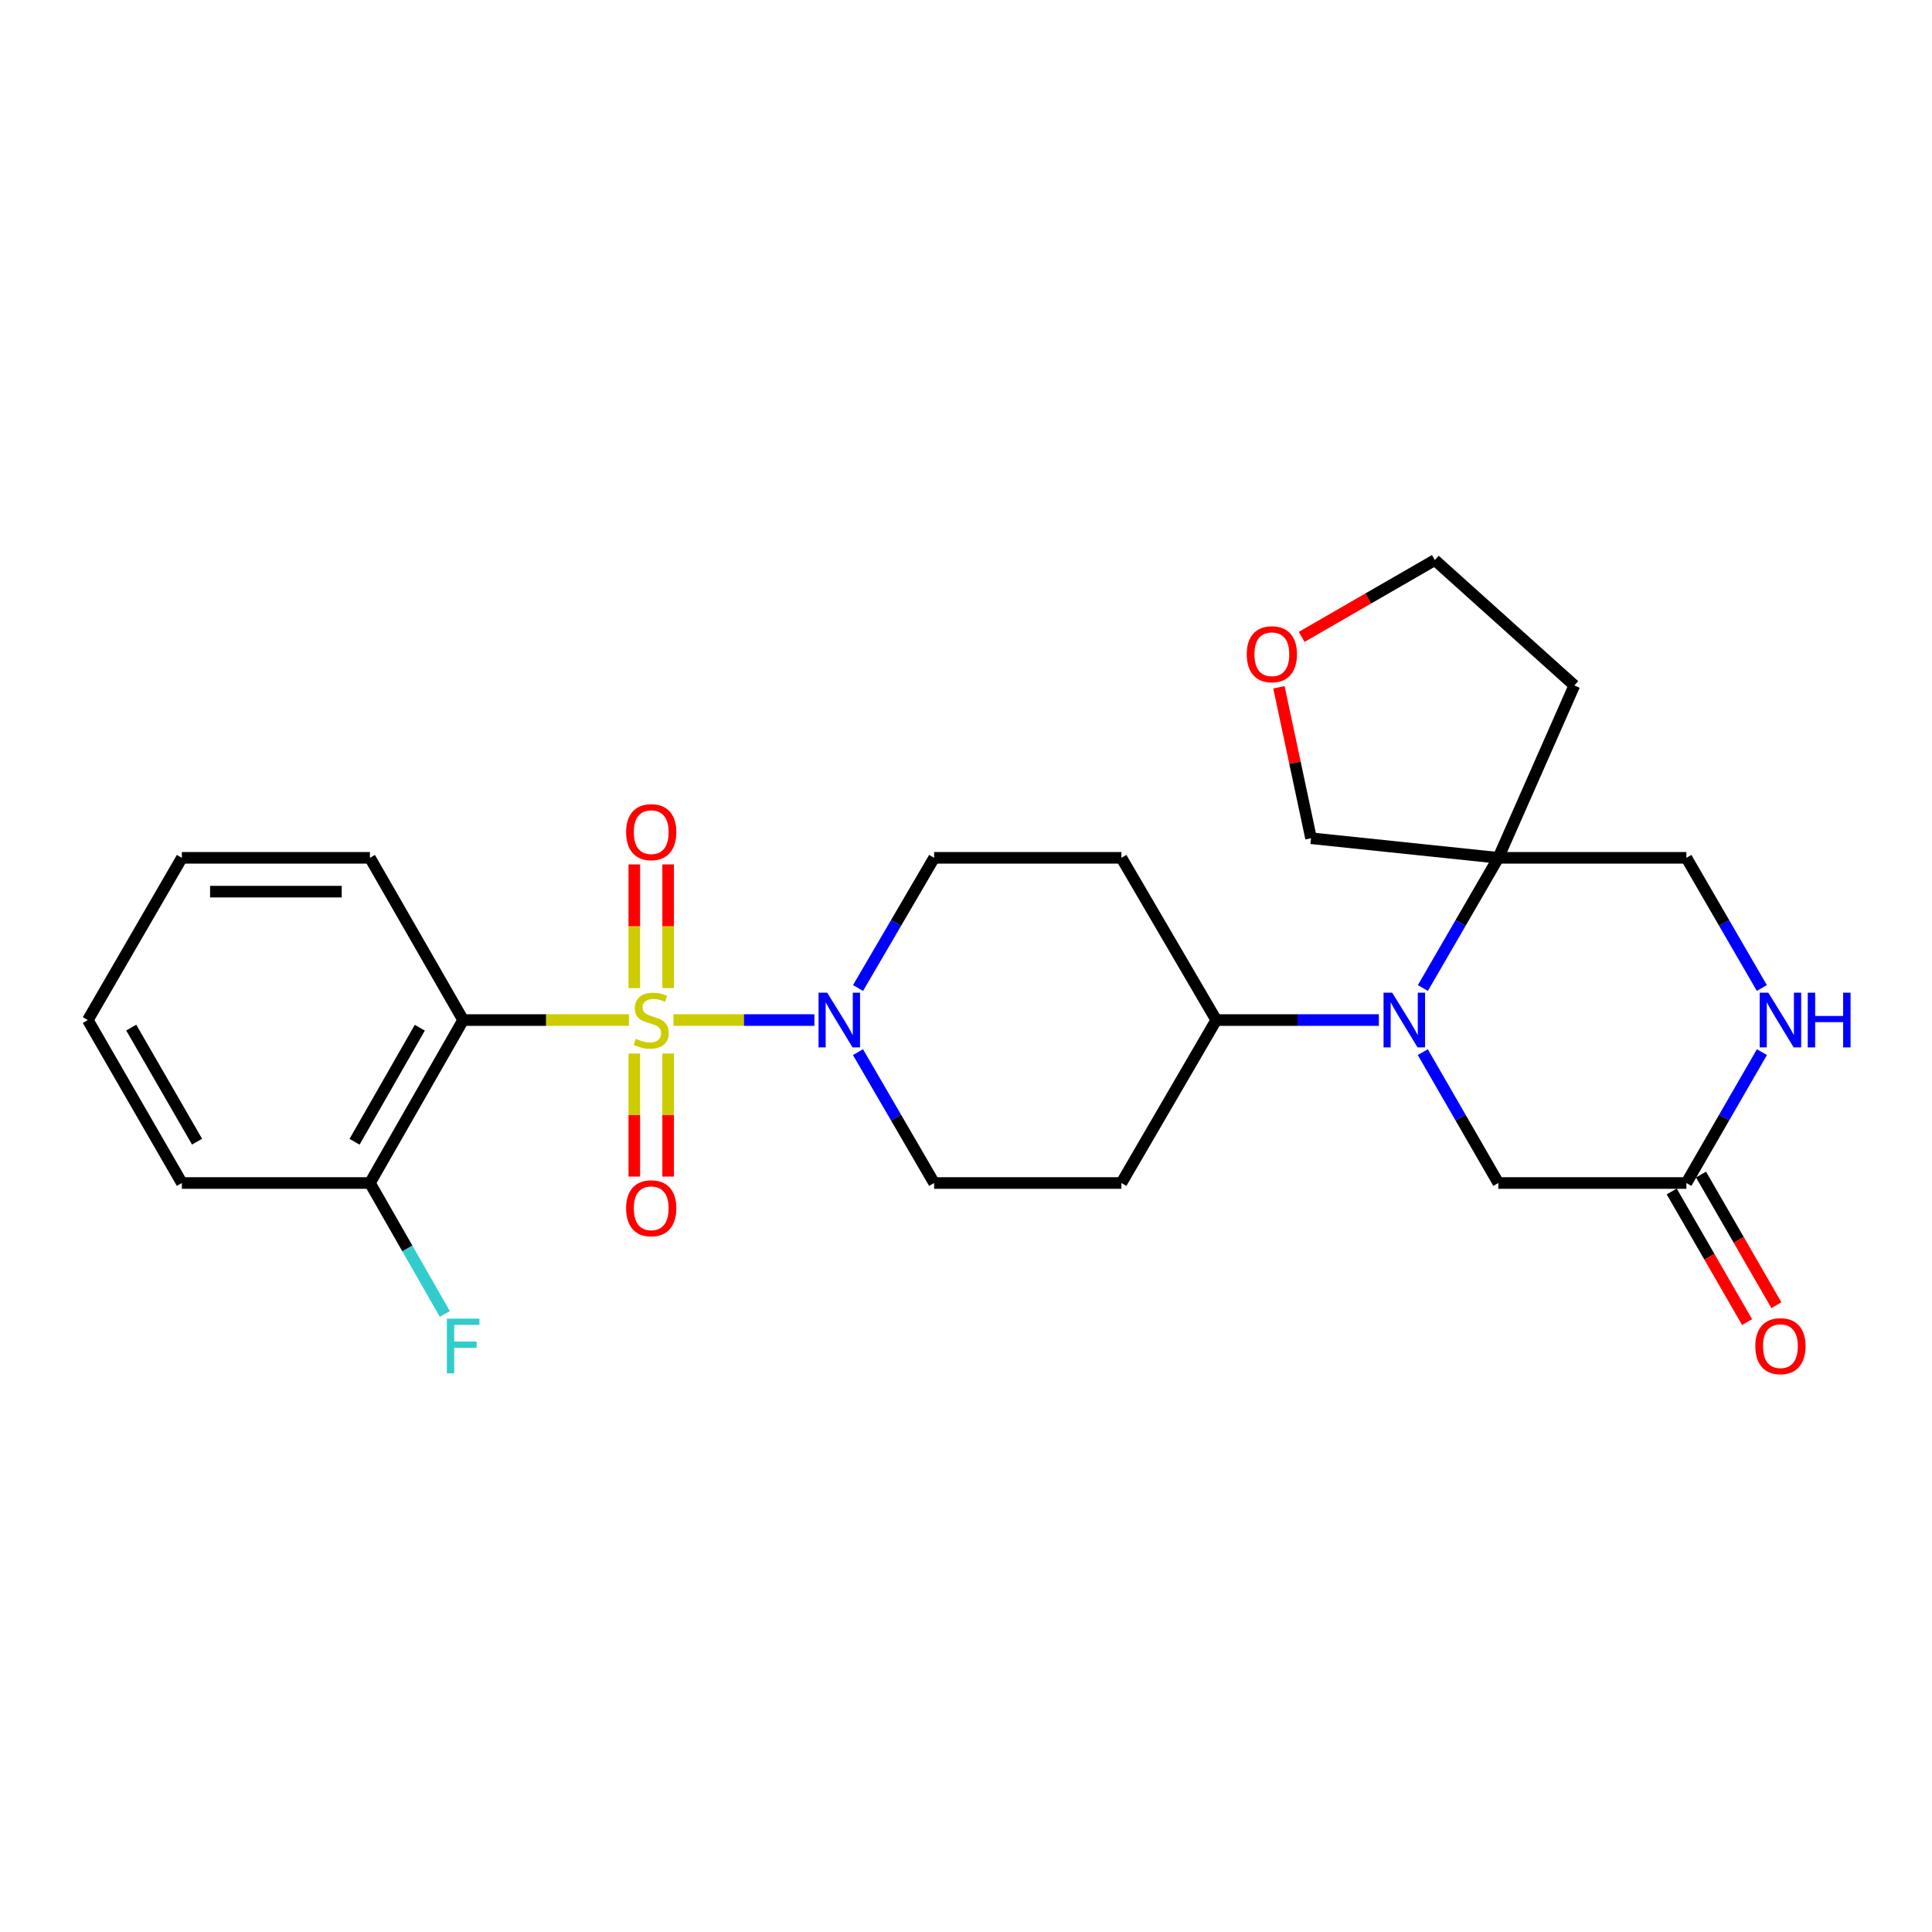 <?xml version='1.0' encoding='iso-8859-1'?>
<svg version='1.1' baseProfile='full'
              xmlns='http://www.w3.org/2000/svg'
                      xmlns:rdkit='http://www.rdkit.org/xml'
                      xmlns:xlink='http://www.w3.org/1999/xlink'
                  xml:space='preserve'
width='1000px' height='1000px' viewBox='0 0 1000 1000'>
<!-- END OF HEADER -->
<rect style='opacity:1.0;fill:#FFFFFF;stroke:none' width='1000' height='1000' x='0' y='0'> </rect>
<path class='bond-0' d='M 325.557,527.982 L 282.643,527.982' style='fill:none;fill-rule:evenodd;stroke:#CCCC00;stroke-width:6px;stroke-linecap:butt;stroke-linejoin:miter;stroke-opacity:1' />
<path class='bond-0' d='M 282.643,527.982 L 239.729,527.982' style='fill:none;fill-rule:evenodd;stroke:#000000;stroke-width:6px;stroke-linecap:butt;stroke-linejoin:miter;stroke-opacity:1' />
<path class='bond-2' d='M 348.584,527.982 L 385.06,527.982' style='fill:none;fill-rule:evenodd;stroke:#CCCC00;stroke-width:6px;stroke-linecap:butt;stroke-linejoin:miter;stroke-opacity:1' />
<path class='bond-2' d='M 385.06,527.982 L 421.536,527.982' style='fill:none;fill-rule:evenodd;stroke:#0000FF;stroke-width:6px;stroke-linecap:butt;stroke-linejoin:miter;stroke-opacity:1' />
<path class='bond-6' d='M 328.315,545.296 L 328.315,577.15' style='fill:none;fill-rule:evenodd;stroke:#CCCC00;stroke-width:6px;stroke-linecap:butt;stroke-linejoin:miter;stroke-opacity:1' />
<path class='bond-6' d='M 328.315,577.15 L 328.315,609.003' style='fill:none;fill-rule:evenodd;stroke:#FF0000;stroke-width:6px;stroke-linecap:butt;stroke-linejoin:miter;stroke-opacity:1' />
<path class='bond-6' d='M 345.826,545.296 L 345.826,577.15' style='fill:none;fill-rule:evenodd;stroke:#CCCC00;stroke-width:6px;stroke-linecap:butt;stroke-linejoin:miter;stroke-opacity:1' />
<path class='bond-6' d='M 345.826,577.15 L 345.826,609.003' style='fill:none;fill-rule:evenodd;stroke:#FF0000;stroke-width:6px;stroke-linecap:butt;stroke-linejoin:miter;stroke-opacity:1' />
<path class='bond-7' d='M 345.826,511.429 L 345.826,479.425' style='fill:none;fill-rule:evenodd;stroke:#CCCC00;stroke-width:6px;stroke-linecap:butt;stroke-linejoin:miter;stroke-opacity:1' />
<path class='bond-7' d='M 345.826,479.425 L 345.826,447.421' style='fill:none;fill-rule:evenodd;stroke:#FF0000;stroke-width:6px;stroke-linecap:butt;stroke-linejoin:miter;stroke-opacity:1' />
<path class='bond-7' d='M 328.315,511.429 L 328.315,479.425' style='fill:none;fill-rule:evenodd;stroke:#CCCC00;stroke-width:6px;stroke-linecap:butt;stroke-linejoin:miter;stroke-opacity:1' />
<path class='bond-7' d='M 328.315,479.425 L 328.315,447.421' style='fill:none;fill-rule:evenodd;stroke:#FF0000;stroke-width:6px;stroke-linecap:butt;stroke-linejoin:miter;stroke-opacity:1' />
<path class='bond-11' d='M 239.729,527.982 L 191.476,612.327' style='fill:none;fill-rule:evenodd;stroke:#000000;stroke-width:6px;stroke-linecap:butt;stroke-linejoin:miter;stroke-opacity:1' />
<path class='bond-11' d='M 217.292,531.939 L 183.515,590.98' style='fill:none;fill-rule:evenodd;stroke:#000000;stroke-width:6px;stroke-linecap:butt;stroke-linejoin:miter;stroke-opacity:1' />
<path class='bond-21' d='M 239.729,527.982 L 191.476,444.008' style='fill:none;fill-rule:evenodd;stroke:#000000;stroke-width:6px;stroke-linecap:butt;stroke-linejoin:miter;stroke-opacity:1' />
<path class='bond-1' d='M 713.691,527.982 L 671.607,527.982' style='fill:none;fill-rule:evenodd;stroke:#0000FF;stroke-width:6px;stroke-linecap:butt;stroke-linejoin:miter;stroke-opacity:1' />
<path class='bond-1' d='M 671.607,527.982 L 629.523,527.982' style='fill:none;fill-rule:evenodd;stroke:#000000;stroke-width:6px;stroke-linecap:butt;stroke-linejoin:miter;stroke-opacity:1' />
<path class='bond-3' d='M 736.475,511.396 L 756,477.702' style='fill:none;fill-rule:evenodd;stroke:#0000FF;stroke-width:6px;stroke-linecap:butt;stroke-linejoin:miter;stroke-opacity:1' />
<path class='bond-3' d='M 756,477.702 L 775.525,444.008' style='fill:none;fill-rule:evenodd;stroke:#000000;stroke-width:6px;stroke-linecap:butt;stroke-linejoin:miter;stroke-opacity:1' />
<path class='bond-9' d='M 736.438,544.577 L 755.982,578.452' style='fill:none;fill-rule:evenodd;stroke:#0000FF;stroke-width:6px;stroke-linecap:butt;stroke-linejoin:miter;stroke-opacity:1' />
<path class='bond-9' d='M 755.982,578.452 L 775.525,612.327' style='fill:none;fill-rule:evenodd;stroke:#000000;stroke-width:6px;stroke-linecap:butt;stroke-linejoin:miter;stroke-opacity:1' />
<path class='bond-12' d='M 444.081,544.582 L 463.791,578.454' style='fill:none;fill-rule:evenodd;stroke:#0000FF;stroke-width:6px;stroke-linecap:butt;stroke-linejoin:miter;stroke-opacity:1' />
<path class='bond-12' d='M 463.791,578.454 L 483.501,612.327' style='fill:none;fill-rule:evenodd;stroke:#000000;stroke-width:6px;stroke-linecap:butt;stroke-linejoin:miter;stroke-opacity:1' />
<path class='bond-13' d='M 444.118,511.391 L 463.81,477.699' style='fill:none;fill-rule:evenodd;stroke:#0000FF;stroke-width:6px;stroke-linecap:butt;stroke-linejoin:miter;stroke-opacity:1' />
<path class='bond-13' d='M 463.81,477.699 L 483.501,444.008' style='fill:none;fill-rule:evenodd;stroke:#000000;stroke-width:6px;stroke-linecap:butt;stroke-linejoin:miter;stroke-opacity:1' />
<path class='bond-10' d='M 775.525,444.008 L 872.867,444.008' style='fill:none;fill-rule:evenodd;stroke:#000000;stroke-width:6px;stroke-linecap:butt;stroke-linejoin:miter;stroke-opacity:1' />
<path class='bond-18' d='M 775.525,444.008 L 814.876,354.789' style='fill:none;fill-rule:evenodd;stroke:#000000;stroke-width:6px;stroke-linecap:butt;stroke-linejoin:miter;stroke-opacity:1' />
<path class='bond-19' d='M 775.525,444.008 L 678.592,433.871' style='fill:none;fill-rule:evenodd;stroke:#000000;stroke-width:6px;stroke-linecap:butt;stroke-linejoin:miter;stroke-opacity:1' />
<path class='bond-4' d='M 911.969,544.577 L 892.418,578.452' style='fill:none;fill-rule:evenodd;stroke:#0000FF;stroke-width:6px;stroke-linecap:butt;stroke-linejoin:miter;stroke-opacity:1' />
<path class='bond-4' d='M 892.418,578.452 L 872.867,612.327' style='fill:none;fill-rule:evenodd;stroke:#000000;stroke-width:6px;stroke-linecap:butt;stroke-linejoin:miter;stroke-opacity:1' />
<path class='bond-28' d='M 911.932,511.396 L 892.399,477.702' style='fill:none;fill-rule:evenodd;stroke:#0000FF;stroke-width:6px;stroke-linecap:butt;stroke-linejoin:miter;stroke-opacity:1' />
<path class='bond-28' d='M 892.399,477.702 L 872.867,444.008' style='fill:none;fill-rule:evenodd;stroke:#000000;stroke-width:6px;stroke-linecap:butt;stroke-linejoin:miter;stroke-opacity:1' />
<path class='bond-5' d='M 872.867,612.327 L 775.525,612.327' style='fill:none;fill-rule:evenodd;stroke:#000000;stroke-width:6px;stroke-linecap:butt;stroke-linejoin:miter;stroke-opacity:1' />
<path class='bond-16' d='M 865.283,616.703 L 884.789,650.507' style='fill:none;fill-rule:evenodd;stroke:#000000;stroke-width:6px;stroke-linecap:butt;stroke-linejoin:miter;stroke-opacity:1' />
<path class='bond-16' d='M 884.789,650.507 L 904.295,684.312' style='fill:none;fill-rule:evenodd;stroke:#FF0000;stroke-width:6px;stroke-linecap:butt;stroke-linejoin:miter;stroke-opacity:1' />
<path class='bond-16' d='M 880.45,607.951 L 899.956,641.755' style='fill:none;fill-rule:evenodd;stroke:#000000;stroke-width:6px;stroke-linecap:butt;stroke-linejoin:miter;stroke-opacity:1' />
<path class='bond-16' d='M 899.956,641.755 L 919.462,675.56' style='fill:none;fill-rule:evenodd;stroke:#FF0000;stroke-width:6px;stroke-linecap:butt;stroke-linejoin:miter;stroke-opacity:1' />
<path class='bond-8' d='M 629.523,527.982 L 580.434,444.008' style='fill:none;fill-rule:evenodd;stroke:#000000;stroke-width:6px;stroke-linecap:butt;stroke-linejoin:miter;stroke-opacity:1' />
<path class='bond-26' d='M 629.523,527.982 L 580.434,612.327' style='fill:none;fill-rule:evenodd;stroke:#000000;stroke-width:6px;stroke-linecap:butt;stroke-linejoin:miter;stroke-opacity:1' />
<path class='bond-20' d='M 191.476,612.327 L 210.858,646.214' style='fill:none;fill-rule:evenodd;stroke:#000000;stroke-width:6px;stroke-linecap:butt;stroke-linejoin:miter;stroke-opacity:1' />
<path class='bond-20' d='M 210.858,646.214 L 230.24,680.101' style='fill:none;fill-rule:evenodd;stroke:#33CCCC;stroke-width:6px;stroke-linecap:butt;stroke-linejoin:miter;stroke-opacity:1' />
<path class='bond-23' d='M 191.476,612.327 L 94.135,612.327' style='fill:none;fill-rule:evenodd;stroke:#000000;stroke-width:6px;stroke-linecap:butt;stroke-linejoin:miter;stroke-opacity:1' />
<path class='bond-15' d='M 483.501,612.327 L 580.434,612.327' style='fill:none;fill-rule:evenodd;stroke:#000000;stroke-width:6px;stroke-linecap:butt;stroke-linejoin:miter;stroke-opacity:1' />
<path class='bond-14' d='M 483.501,444.008 L 580.434,444.008' style='fill:none;fill-rule:evenodd;stroke:#000000;stroke-width:6px;stroke-linecap:butt;stroke-linejoin:miter;stroke-opacity:1' />
<path class='bond-17' d='M 661.968,355.749 L 670.28,394.81' style='fill:none;fill-rule:evenodd;stroke:#FF0000;stroke-width:6px;stroke-linecap:butt;stroke-linejoin:miter;stroke-opacity:1' />
<path class='bond-17' d='M 670.28,394.81 L 678.592,433.871' style='fill:none;fill-rule:evenodd;stroke:#000000;stroke-width:6px;stroke-linecap:butt;stroke-linejoin:miter;stroke-opacity:1' />
<path class='bond-29' d='M 673.744,329.65 L 708.208,309.771' style='fill:none;fill-rule:evenodd;stroke:#FF0000;stroke-width:6px;stroke-linecap:butt;stroke-linejoin:miter;stroke-opacity:1' />
<path class='bond-29' d='M 708.208,309.771 L 742.673,289.892' style='fill:none;fill-rule:evenodd;stroke:#000000;stroke-width:6px;stroke-linecap:butt;stroke-linejoin:miter;stroke-opacity:1' />
<path class='bond-22' d='M 814.876,354.789 L 742.673,289.892' style='fill:none;fill-rule:evenodd;stroke:#000000;stroke-width:6px;stroke-linecap:butt;stroke-linejoin:miter;stroke-opacity:1' />
<path class='bond-24' d='M 191.476,444.008 L 94.135,444.008' style='fill:none;fill-rule:evenodd;stroke:#000000;stroke-width:6px;stroke-linecap:butt;stroke-linejoin:miter;stroke-opacity:1' />
<path class='bond-24' d='M 176.875,461.519 L 108.736,461.519' style='fill:none;fill-rule:evenodd;stroke:#000000;stroke-width:6px;stroke-linecap:butt;stroke-linejoin:miter;stroke-opacity:1' />
<path class='bond-27' d='M 94.135,612.327 L 45.455,527.982' style='fill:none;fill-rule:evenodd;stroke:#000000;stroke-width:6px;stroke-linecap:butt;stroke-linejoin:miter;stroke-opacity:1' />
<path class='bond-27' d='M 101.999,590.922 L 67.923,531.881' style='fill:none;fill-rule:evenodd;stroke:#000000;stroke-width:6px;stroke-linecap:butt;stroke-linejoin:miter;stroke-opacity:1' />
<path class='bond-25' d='M 94.135,444.008 L 45.455,527.982' style='fill:none;fill-rule:evenodd;stroke:#000000;stroke-width:6px;stroke-linecap:butt;stroke-linejoin:miter;stroke-opacity:1' />
<path  class='atom-0' d='M 329.07 537.702
Q 329.39 537.822, 330.71 538.382
Q 332.03 538.942, 333.47 539.302
Q 334.95 539.622, 336.39 539.622
Q 339.07 539.622, 340.63 538.342
Q 342.19 537.022, 342.19 534.742
Q 342.19 533.182, 341.39 532.222
Q 340.63 531.262, 339.43 530.742
Q 338.23 530.222, 336.23 529.622
Q 333.71 528.862, 332.19 528.142
Q 330.71 527.422, 329.63 525.902
Q 328.59 524.382, 328.59 521.822
Q 328.59 518.262, 330.99 516.062
Q 333.43 513.862, 338.23 513.862
Q 341.51 513.862, 345.23 515.422
L 344.31 518.502
Q 340.91 517.102, 338.35 517.102
Q 335.59 517.102, 334.07 518.262
Q 332.55 519.382, 332.59 521.342
Q 332.59 522.862, 333.35 523.782
Q 334.15 524.702, 335.27 525.222
Q 336.43 525.742, 338.35 526.342
Q 340.91 527.142, 342.43 527.942
Q 343.95 528.742, 345.03 530.382
Q 346.15 531.982, 346.15 534.742
Q 346.15 538.662, 343.51 540.782
Q 340.91 542.862, 336.55 542.862
Q 334.03 542.862, 332.11 542.302
Q 330.23 541.782, 327.99 540.862
L 329.07 537.702
' fill='#CCCC00'/>
<path  class='atom-2' d='M 720.604 513.822
L 729.884 528.822
Q 730.804 530.302, 732.284 532.982
Q 733.764 535.662, 733.844 535.822
L 733.844 513.822
L 737.604 513.822
L 737.604 542.142
L 733.724 542.142
L 723.764 525.742
Q 722.604 523.822, 721.364 521.622
Q 720.164 519.422, 719.804 518.742
L 719.804 542.142
L 716.124 542.142
L 716.124 513.822
L 720.604 513.822
' fill='#0000FF'/>
<path  class='atom-3' d='M 428.161 513.822
L 437.441 528.822
Q 438.361 530.302, 439.841 532.982
Q 441.321 535.662, 441.401 535.822
L 441.401 513.822
L 445.161 513.822
L 445.161 542.142
L 441.281 542.142
L 431.321 525.742
Q 430.161 523.822, 428.921 521.622
Q 427.721 519.422, 427.361 518.742
L 427.361 542.142
L 423.681 542.142
L 423.681 513.822
L 428.161 513.822
' fill='#0000FF'/>
<path  class='atom-5' d='M 915.287 513.822
L 924.567 528.822
Q 925.487 530.302, 926.967 532.982
Q 928.447 535.662, 928.527 535.822
L 928.527 513.822
L 932.287 513.822
L 932.287 542.142
L 928.407 542.142
L 918.447 525.742
Q 917.287 523.822, 916.047 521.622
Q 914.847 519.422, 914.487 518.742
L 914.487 542.142
L 910.807 542.142
L 910.807 513.822
L 915.287 513.822
' fill='#0000FF'/>
<path  class='atom-5' d='M 935.687 513.822
L 939.527 513.822
L 939.527 525.862
L 954.007 525.862
L 954.007 513.822
L 957.847 513.822
L 957.847 542.142
L 954.007 542.142
L 954.007 529.062
L 939.527 529.062
L 939.527 542.142
L 935.687 542.142
L 935.687 513.822
' fill='#0000FF'/>
<path  class='atom-7' d='M 324.07 625.404
Q 324.07 618.604, 327.43 614.804
Q 330.79 611.004, 337.07 611.004
Q 343.35 611.004, 346.71 614.804
Q 350.07 618.604, 350.07 625.404
Q 350.07 632.284, 346.67 636.204
Q 343.27 640.084, 337.07 640.084
Q 330.83 640.084, 327.43 636.204
Q 324.07 632.324, 324.07 625.404
M 337.07 636.884
Q 341.39 636.884, 343.71 634.004
Q 346.07 631.084, 346.07 625.404
Q 346.07 619.844, 343.71 617.044
Q 341.39 614.204, 337.07 614.204
Q 332.75 614.204, 330.39 617.004
Q 328.07 619.804, 328.07 625.404
Q 328.07 631.124, 330.39 634.004
Q 332.75 636.884, 337.07 636.884
' fill='#FF0000'/>
<path  class='atom-8' d='M 324.07 430.721
Q 324.07 423.921, 327.43 420.121
Q 330.79 416.321, 337.07 416.321
Q 343.35 416.321, 346.71 420.121
Q 350.07 423.921, 350.07 430.721
Q 350.07 437.601, 346.67 441.521
Q 343.27 445.401, 337.07 445.401
Q 330.83 445.401, 327.43 441.521
Q 324.07 437.641, 324.07 430.721
M 337.07 442.201
Q 341.39 442.201, 343.71 439.321
Q 346.07 436.401, 346.07 430.721
Q 346.07 425.161, 343.71 422.361
Q 341.39 419.521, 337.07 419.521
Q 332.75 419.521, 330.39 422.321
Q 328.07 425.121, 328.07 430.721
Q 328.07 436.441, 330.39 439.321
Q 332.75 442.201, 337.07 442.201
' fill='#FF0000'/>
<path  class='atom-17' d='M 908.547 696.771
Q 908.547 689.971, 911.907 686.171
Q 915.267 682.371, 921.547 682.371
Q 927.827 682.371, 931.187 686.171
Q 934.547 689.971, 934.547 696.771
Q 934.547 703.651, 931.147 707.571
Q 927.747 711.451, 921.547 711.451
Q 915.307 711.451, 911.907 707.571
Q 908.547 703.691, 908.547 696.771
M 921.547 708.251
Q 925.867 708.251, 928.187 705.371
Q 930.547 702.451, 930.547 696.771
Q 930.547 691.211, 928.187 688.411
Q 925.867 685.571, 921.547 685.571
Q 917.227 685.571, 914.867 688.371
Q 912.547 691.171, 912.547 696.771
Q 912.547 702.491, 914.867 705.371
Q 917.227 708.251, 921.547 708.251
' fill='#FF0000'/>
<path  class='atom-18' d='M 645.309 338.633
Q 645.309 331.833, 648.669 328.033
Q 652.029 324.233, 658.309 324.233
Q 664.589 324.233, 667.949 328.033
Q 671.309 331.833, 671.309 338.633
Q 671.309 345.513, 667.909 349.433
Q 664.509 353.313, 658.309 353.313
Q 652.069 353.313, 648.669 349.433
Q 645.309 345.553, 645.309 338.633
M 658.309 350.113
Q 662.629 350.113, 664.949 347.233
Q 667.309 344.313, 667.309 338.633
Q 667.309 333.073, 664.949 330.273
Q 662.629 327.433, 658.309 327.433
Q 653.989 327.433, 651.629 330.233
Q 649.309 333.033, 649.309 338.633
Q 649.309 344.353, 651.629 347.233
Q 653.989 350.113, 658.309 350.113
' fill='#FF0000'/>
<path  class='atom-21' d='M 231.309 682.531
L 248.149 682.531
L 248.149 685.771
L 235.109 685.771
L 235.109 694.371
L 246.709 694.371
L 246.709 697.651
L 235.109 697.651
L 235.109 710.851
L 231.309 710.851
L 231.309 682.531
' fill='#33CCCC'/>
</svg>

